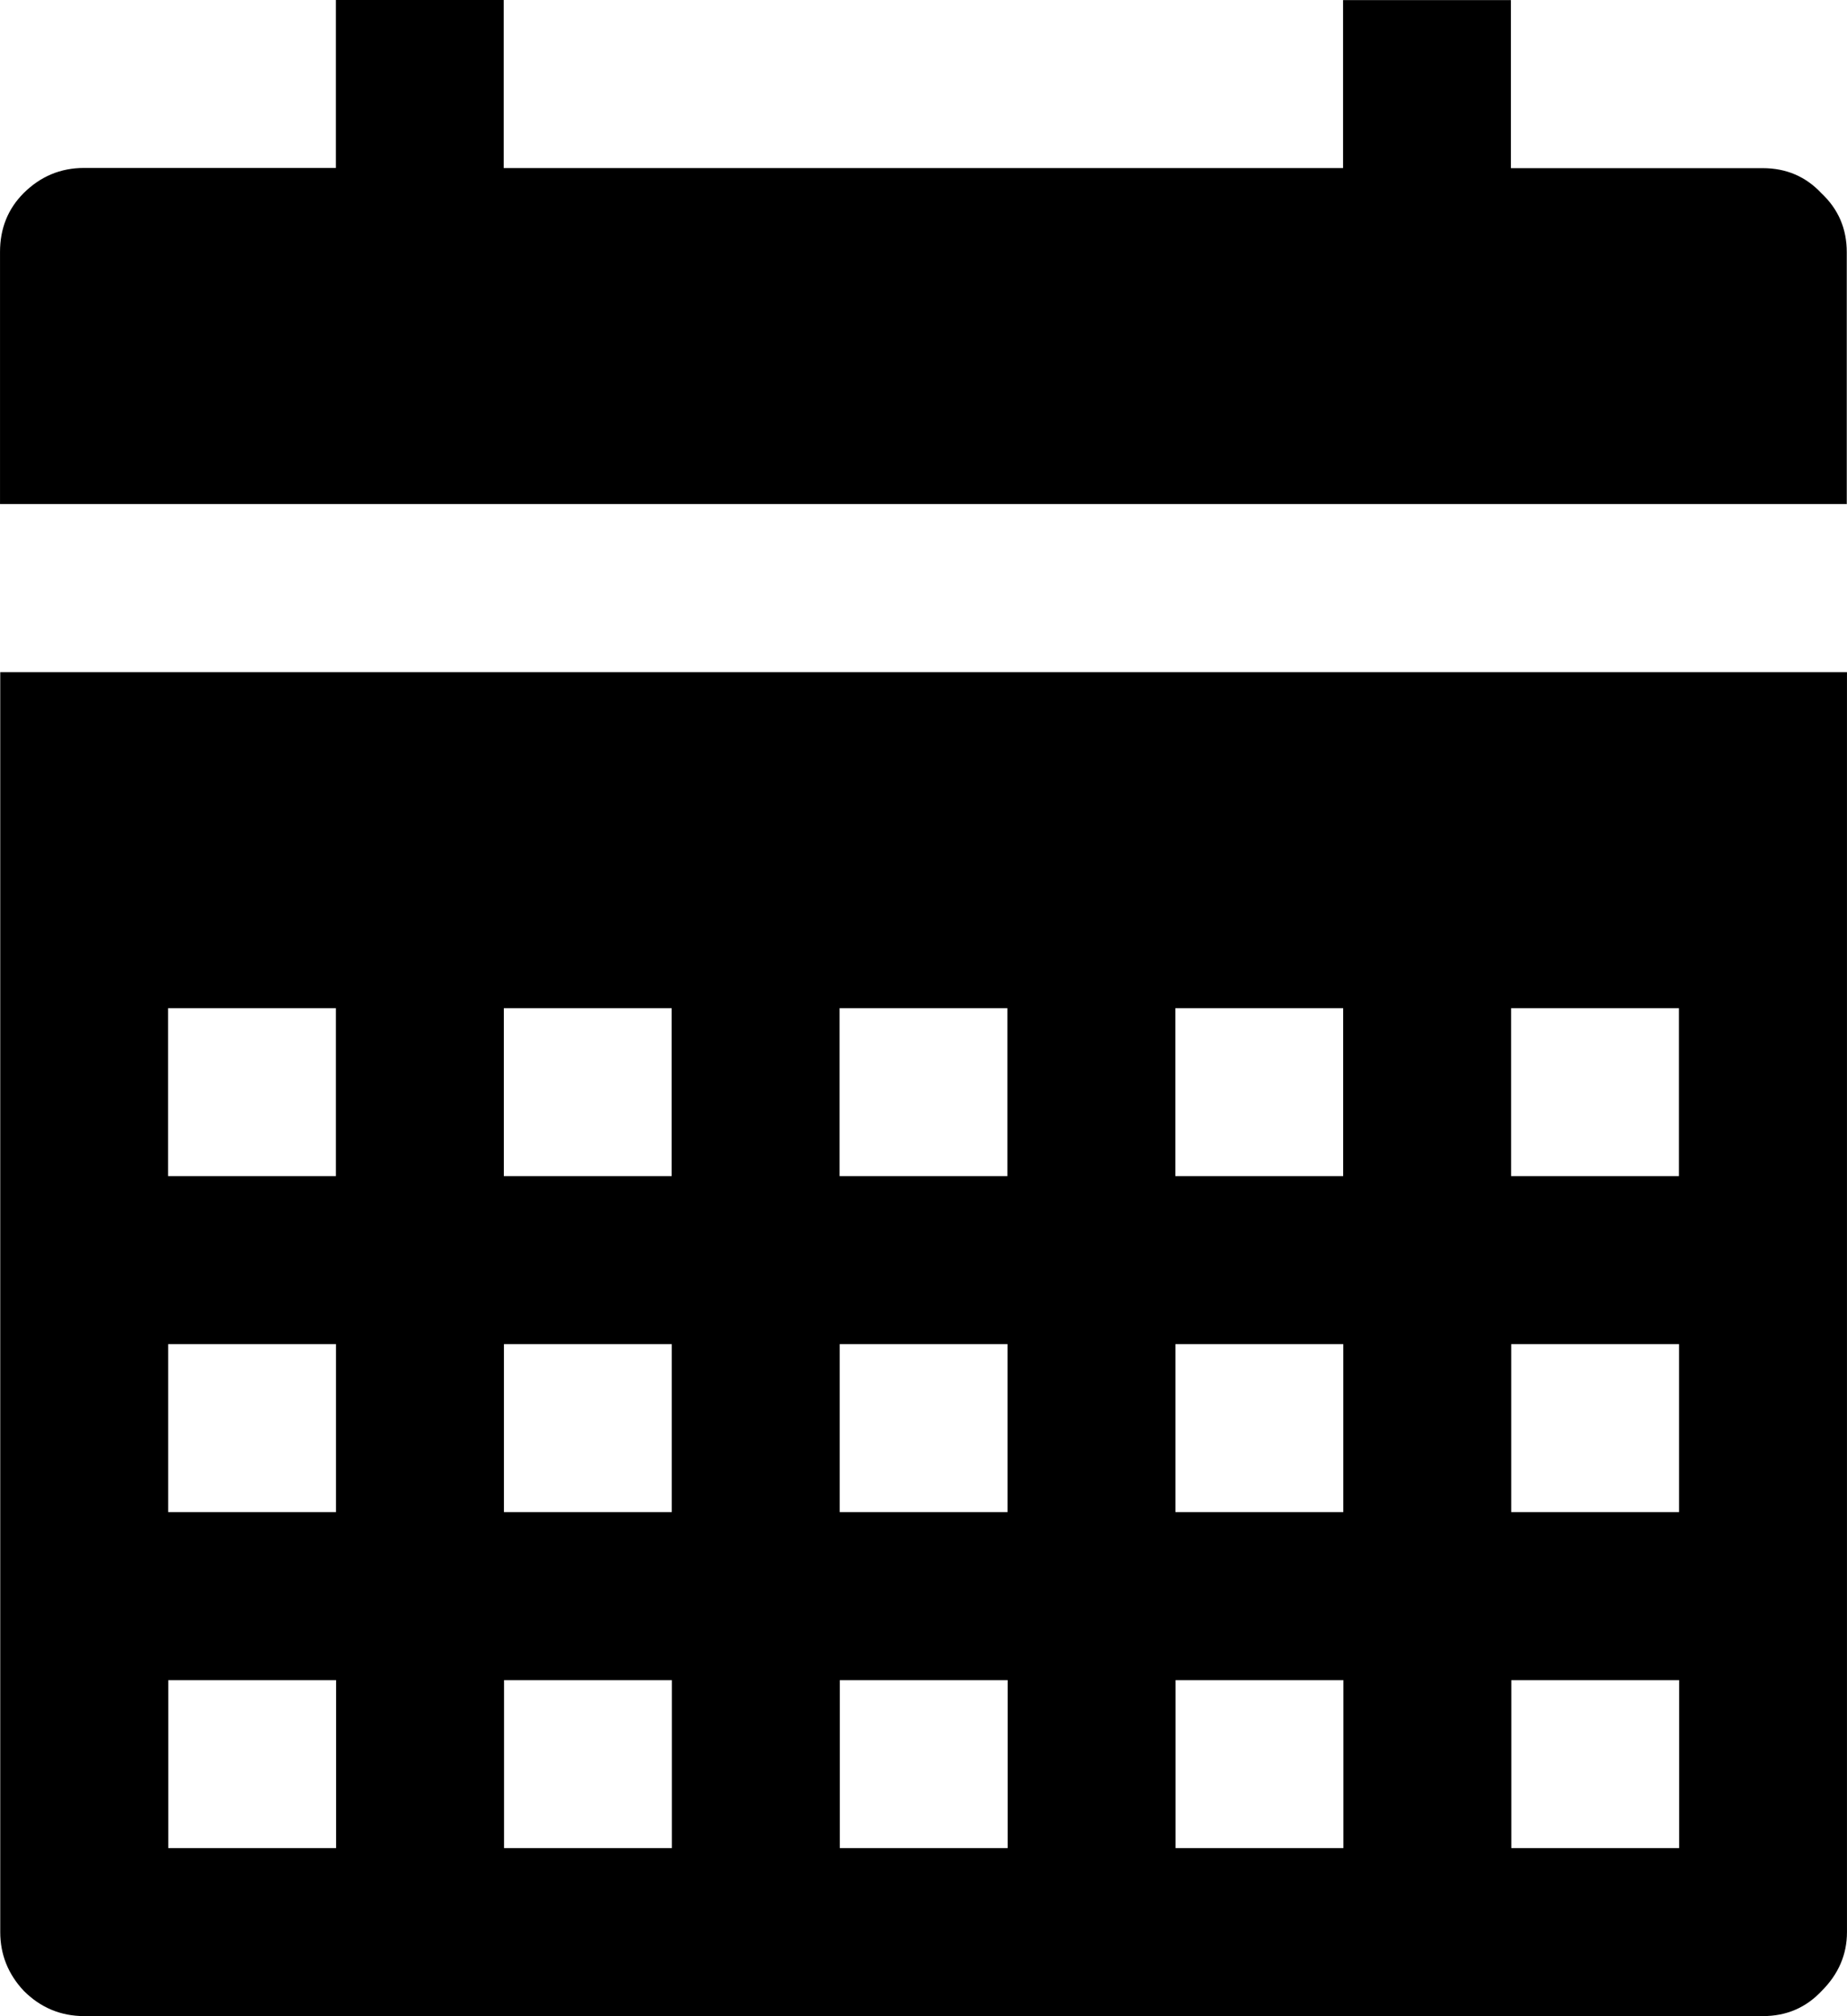 <?xml version="1.0" encoding="UTF-8"?>
<!DOCTYPE svg PUBLIC "-//W3C//DTD SVG 1.1//EN" "http://www.w3.org/Graphics/SVG/1.1/DTD/svg11.dtd">
<!-- Creator: CorelDRAW 2019 (64-Bit) -->
<svg xmlns="http://www.w3.org/2000/svg" xml:space="preserve" width="15.443mm" height="16.846mm" version="1.1" style="shape-rendering:geometricPrecision; text-rendering:geometricPrecision; image-rendering:optimizeQuality; fill-rule:evenodd; clip-rule:evenodd"
viewBox="0 0 1696.19 1850.34"
 xmlns:xlink="http://www.w3.org/1999/xlink"
 xmlns:xodm="http://www.corel.com/coreldraw/odm/2003">
 <defs>
  <style type="text/css">
   <![CDATA[
    .fil0 {fill:black}
   ]]>
  </style>
 </defs>
 <g id="Layer_x0020_1">
  <path class="fil0" d="M1696 462.78l0 -231.29c0,-21.62 -7.77,-39.55 -23.16,-54 -14.36,-15.42 -32.38,-23.16 -54,-23.16l-231.29 0 0 -154.22 -154.14 0 0 154.13 -770.84 0 0 -154.23 -154.13 0 0 154.13 -231.29 0c-21.63,0 -40.04,7.77 -55.53,23.16 -14.36,14.44 -21.63,32.37 -21.63,54l0 231.29 1695.8 0 0.2 0.21zm0.19 154.14l-1695.8 0 -0.19 0 0 1156.26c0,20.56 7.16,38.59 21.62,54 15.42,15.42 33.93,23.16 55.53,23.16l1541.68 0c21.63,0 39.56,-7.77 54,-23.16 15.42,-15.41 23.16,-33.43 23.16,-54l0 -1156.26zm-1541.87 308.36l154.13 0 0 154.13 -154.13 0 0 -154.13zm308.36 0l154.13 0 0 154.13 -154.13 0 0 -154.13zm308.34 0l154.13 0 0 154.13 -154.13 0 0 -154.13zm308.36 0l154.13 0 0 154.13 -154.13 0 0 -154.13zm308.36 0l154.13 0 0 154.13 -154.13 0 0 -154.13zm-1233.33 308.36l154.13 0 0 154.13 -154.13 0 0 -154.13zm308.36 0l154.13 0 0 154.13 -154.13 0 0 -154.13zm308.36 0l154.13 0 0 154.13 -154.13 0 0 -154.13zm308.36 0l154.13 0 0 154.13 -154.13 0 0 -154.13zm308.36 0l154.13 0 0 154.13 -154.13 0 0 -154.13zm-1233.34 308.36l154.13 0 0 154.13 -154.13 0 0 -154.13zm308.36 0l154.13 0 0 154.13 -154.13 0 0 -154.13zm308.36 0l154.14 0 0 154.13 -154.14 0 0 -154.13zm308.35 0l154.13 0 0 154.13 -154.13 0 0 -154.13zm308.36 0l154.13 0 0 154.13 -154.13 0 0 -154.13z"/>
 </g>
</svg>
